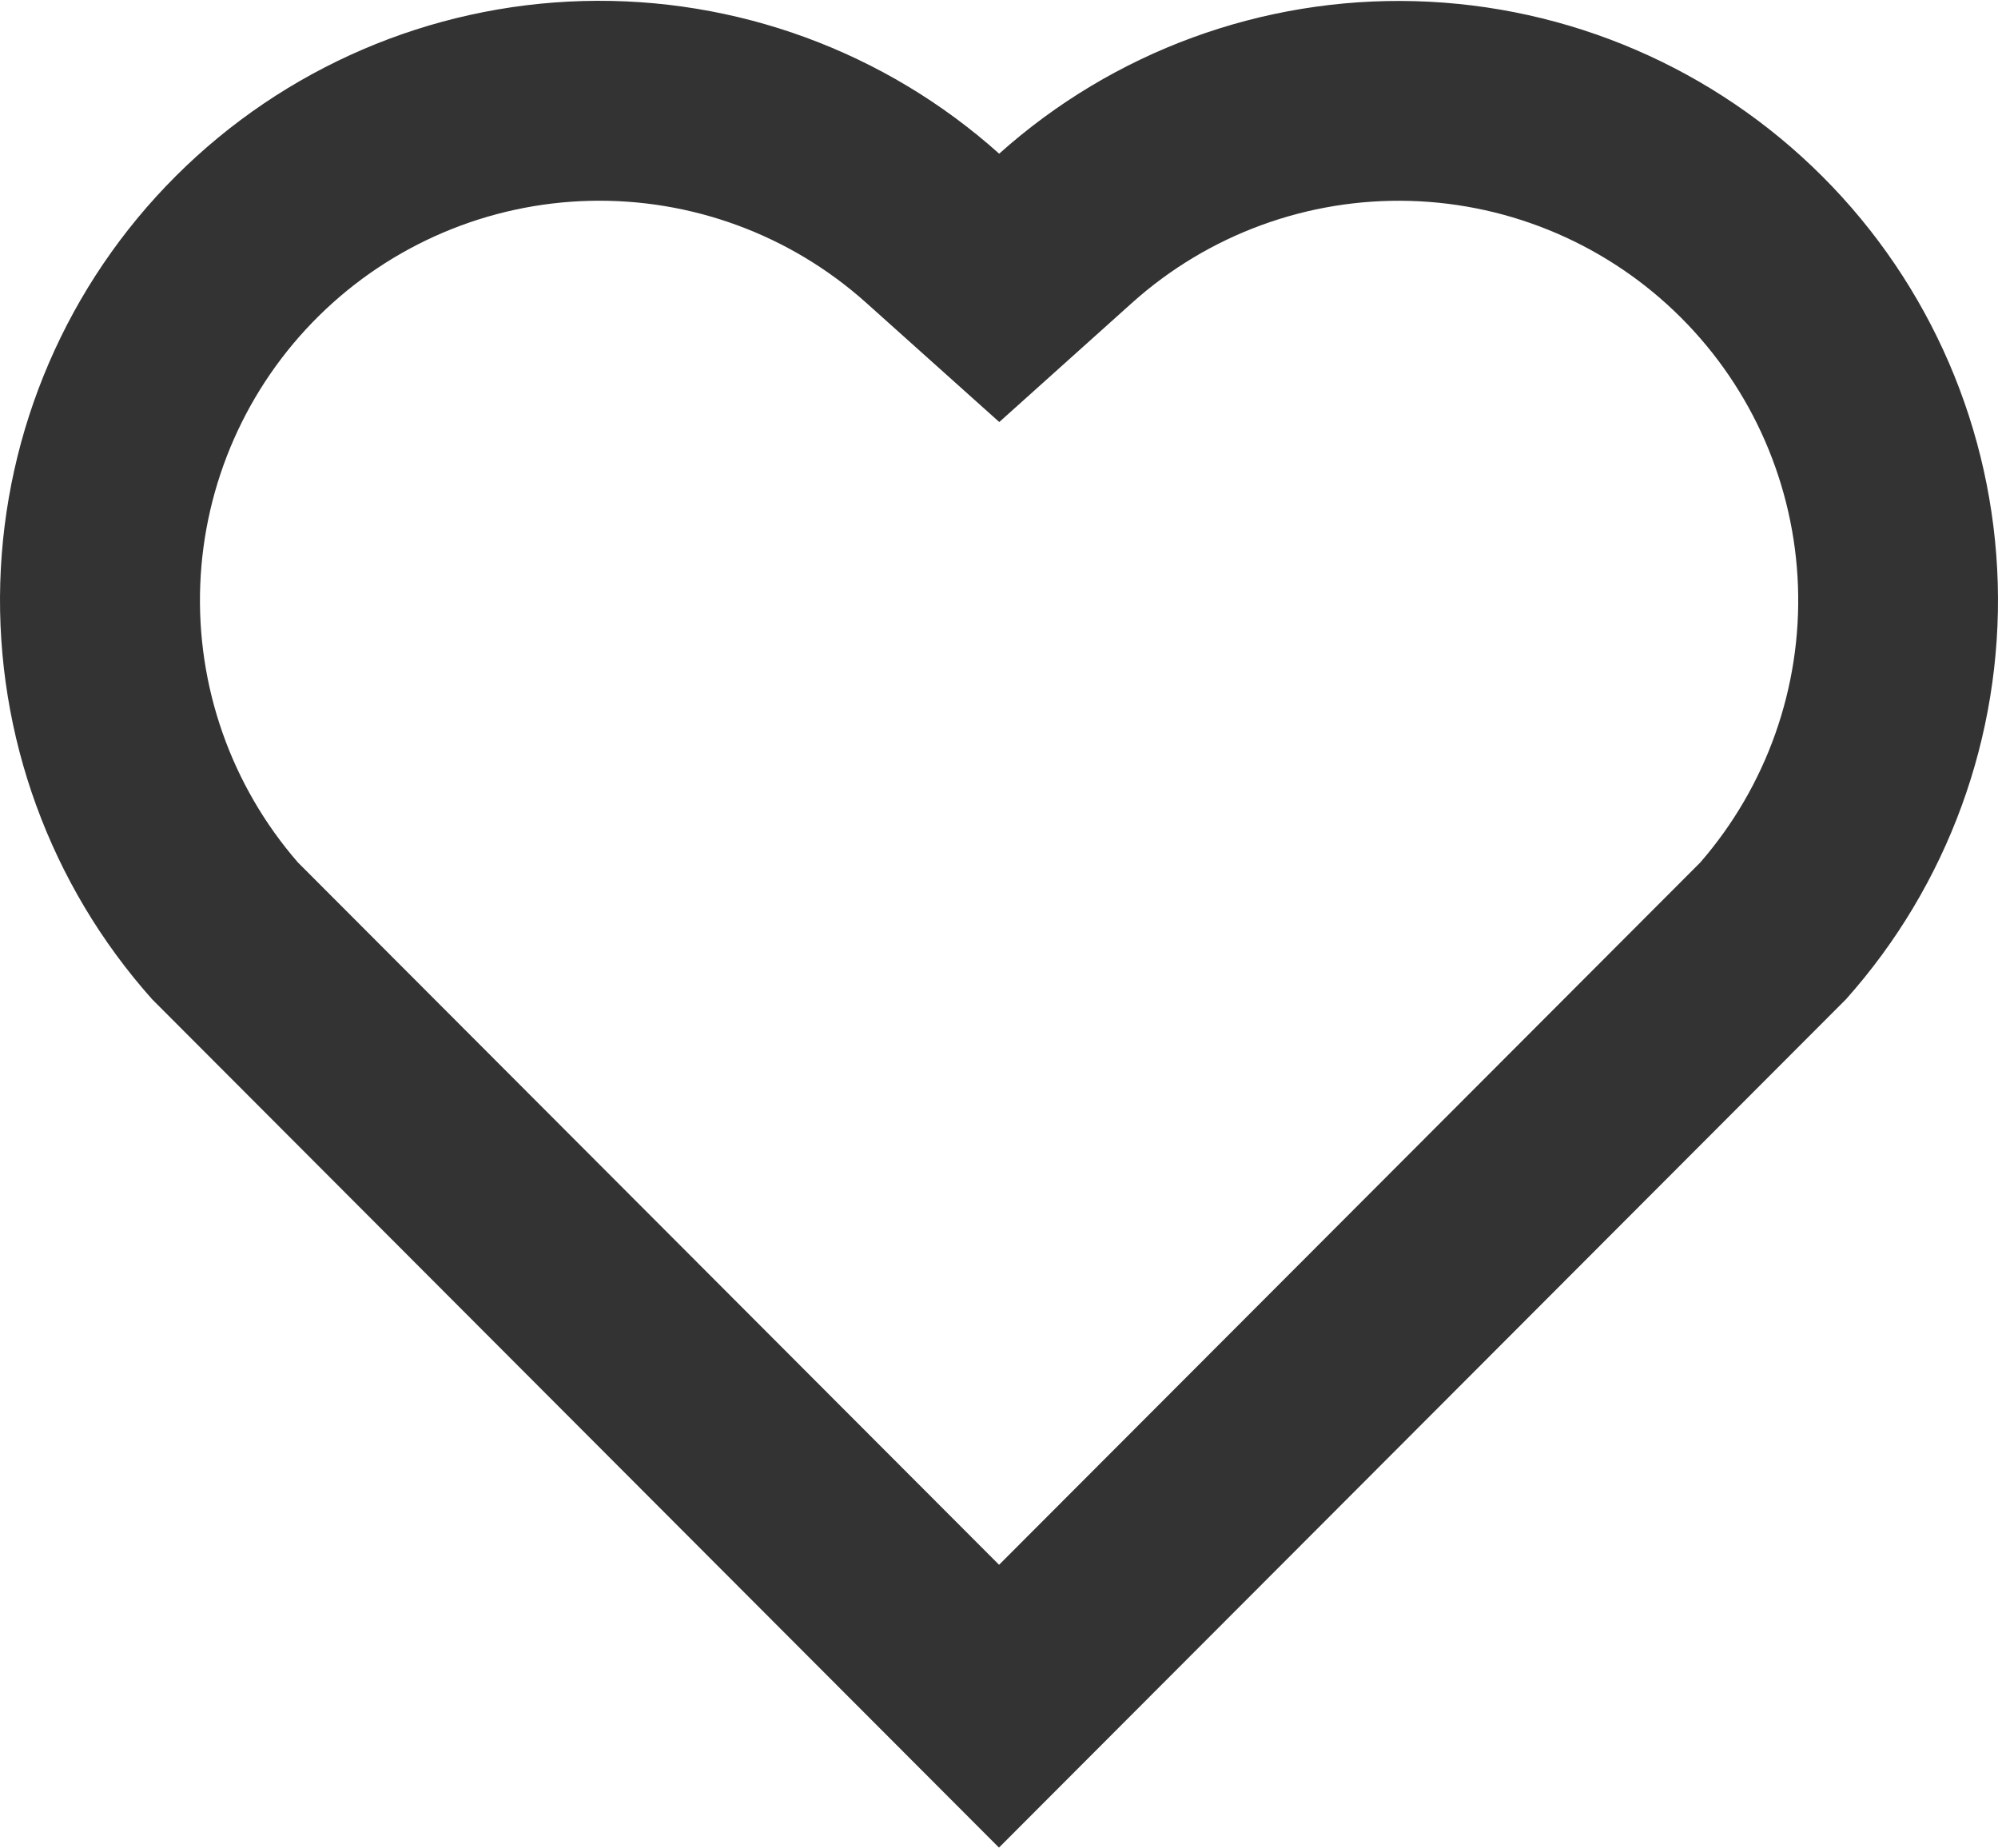 <svg width="80" height="74" viewBox="0 0 80 74" fill="none" xmlns="http://www.w3.org/2000/svg">
<path d="M40.007 6.153C44.576 2.062 50.539 -0.123 56.67 0.047C62.801 0.217 68.634 2.728 72.97 7.065C77.303 11.397 79.815 17.223 79.99 23.347C80.166 29.472 77.992 35.431 73.914 40.005L39.999 73.968L6.091 40.005C2.009 35.429 -0.167 29.464 0.01 23.335C0.187 17.205 2.704 11.376 7.045 7.044C11.385 2.712 17.218 0.206 23.348 0.041C29.478 -0.125 35.439 2.062 40.007 6.153ZM67.307 12.716C64.418 9.829 60.533 8.157 56.45 8.043C52.367 7.93 48.395 9.383 45.35 12.104L40.011 16.896L34.667 12.108C31.634 9.396 27.682 7.942 23.615 8.04C19.547 8.139 15.67 9.784 12.773 12.641C9.875 15.497 8.175 19.35 8.018 23.415C7.86 27.481 9.258 31.454 11.926 34.525L40.003 62.646L68.079 34.529C70.736 31.471 72.134 27.519 71.991 23.471C71.847 19.422 70.174 15.579 67.307 12.716Z" fill="#333333"/>
</svg>
